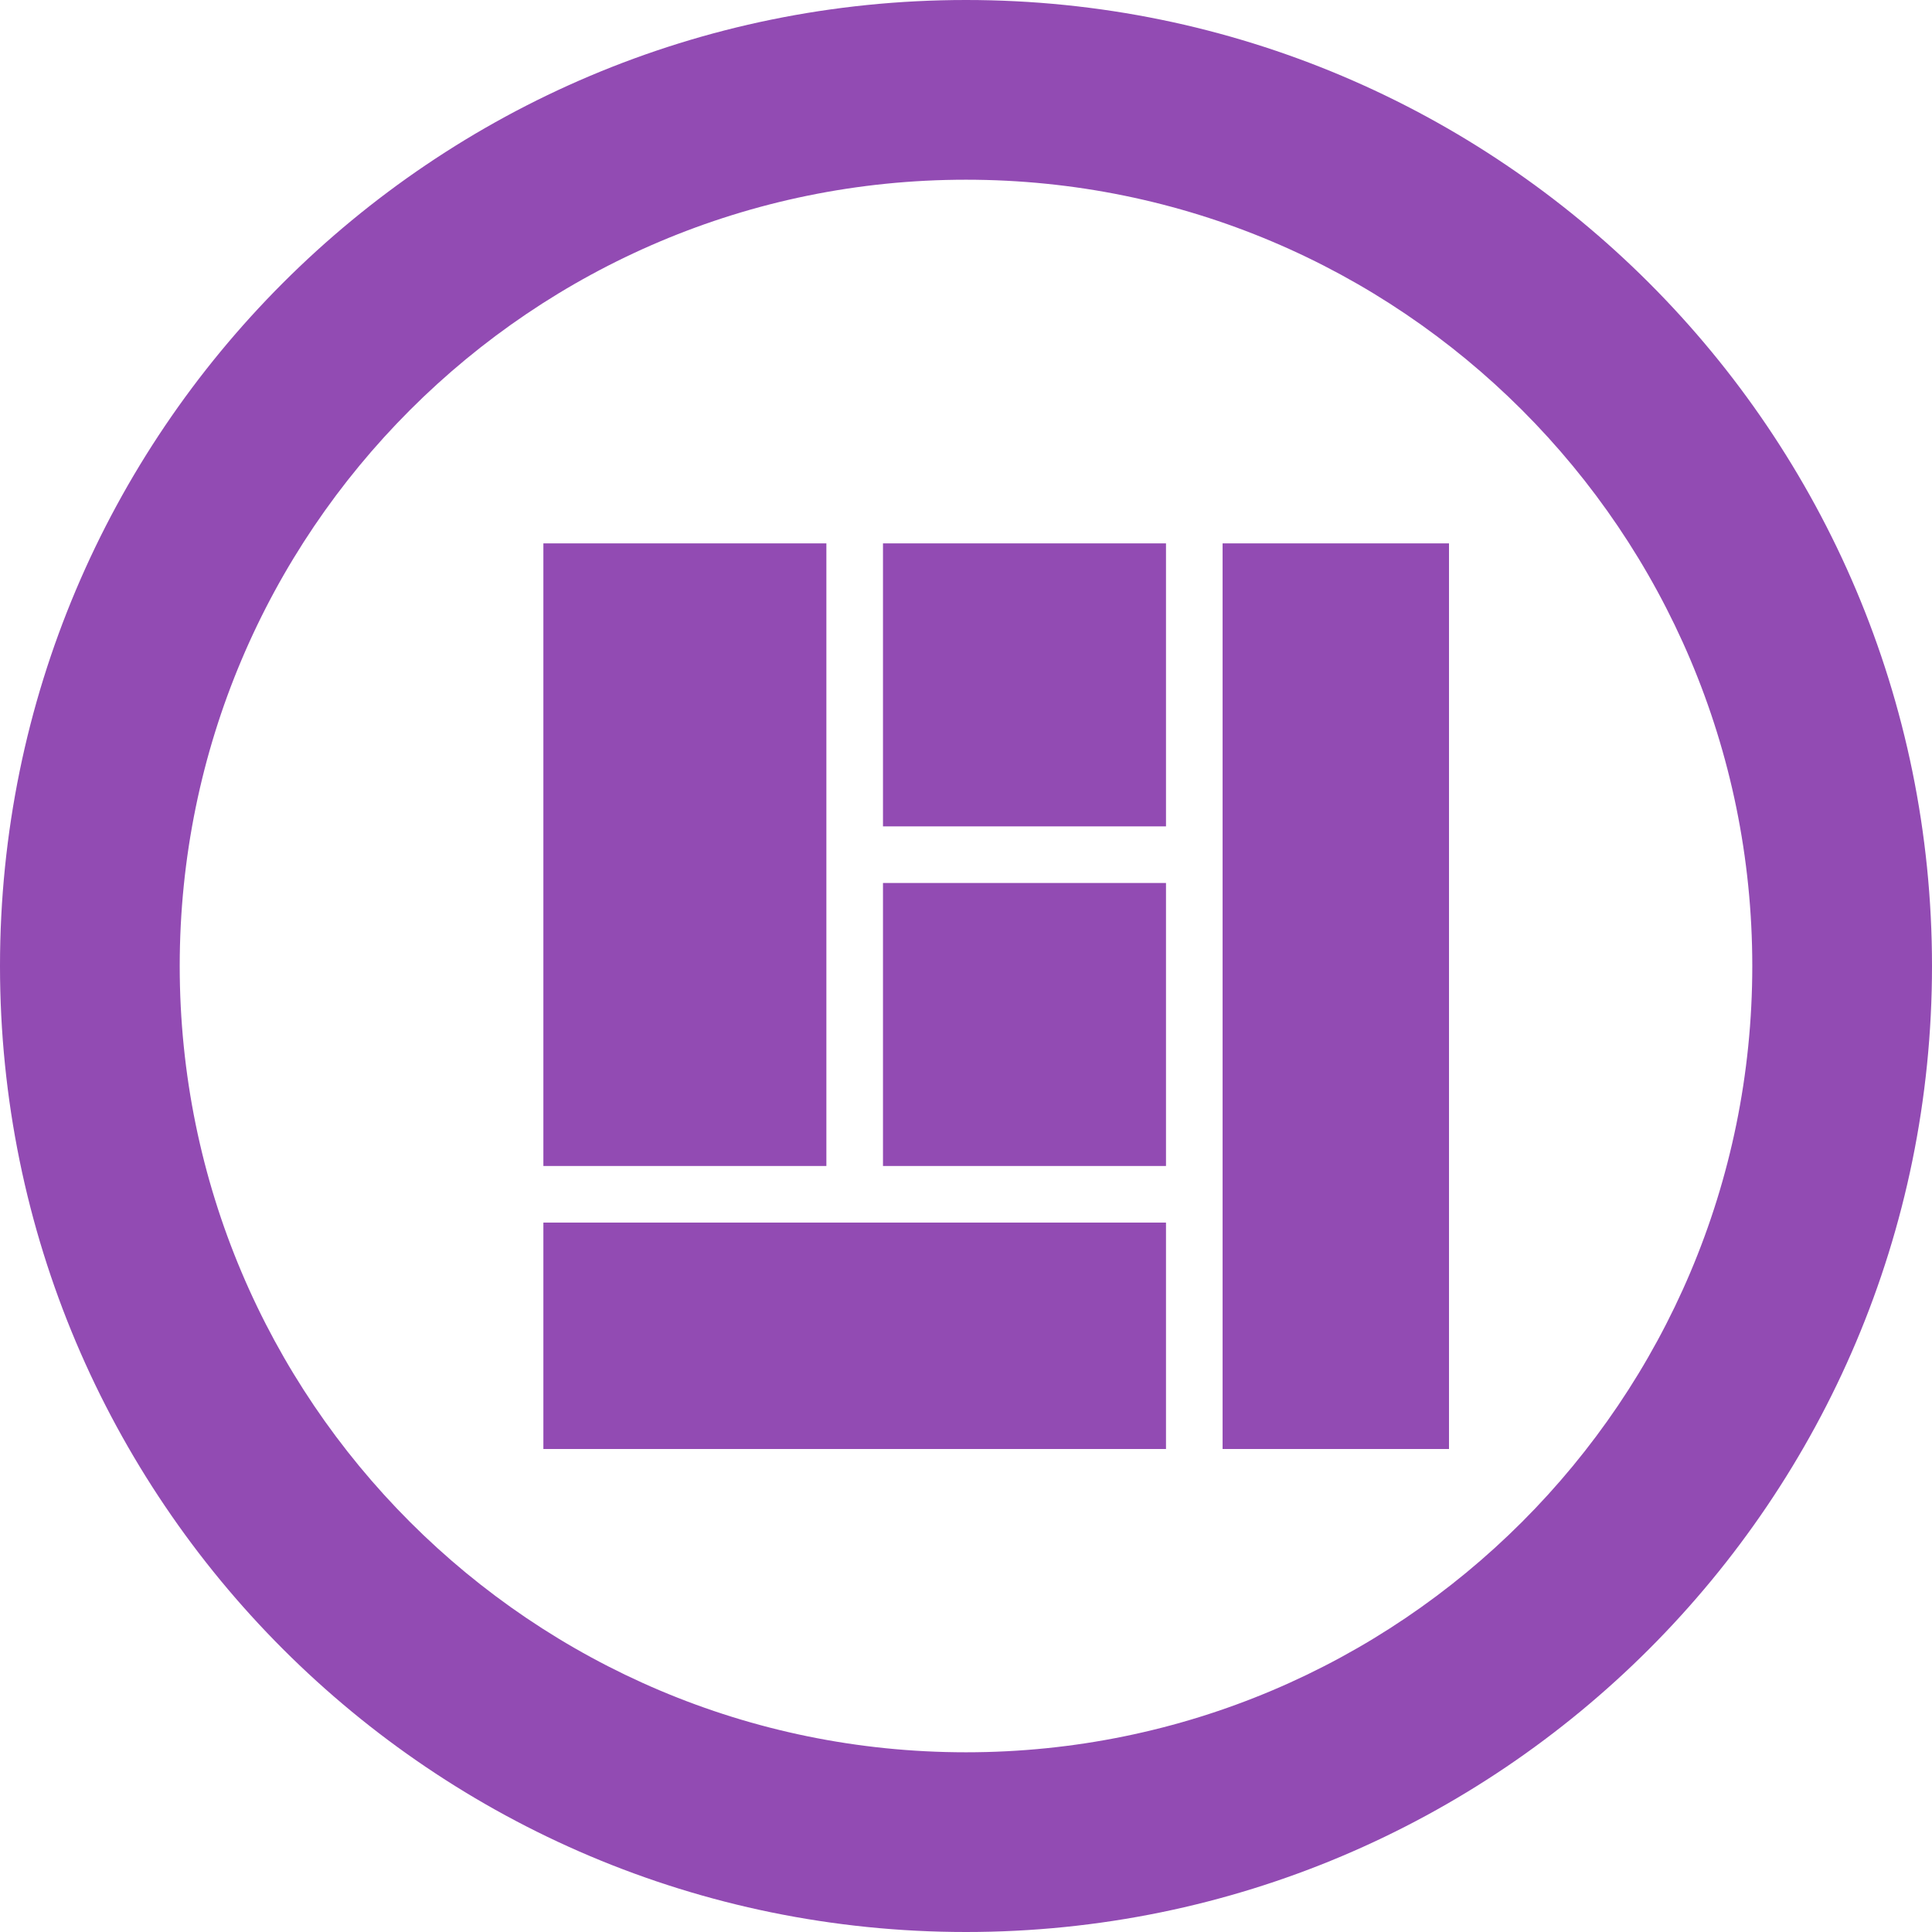 <svg xmlns="http://www.w3.org/2000/svg" xmlns:xlink="http://www.w3.org/1999/xlink" width="150px" height="150px" viewBox="0 0 150 150"><g id="surface1"><path style=" stroke:none;fill-rule:evenodd;fill:rgb(57.255%,29.412%,70.196%);fill-opacity:1;" d="M 75 136.047 C 108.715 136.047 136.047 108.715 136.047 75 C 136.047 41.285 108.715 13.953 75 13.953 C 41.285 13.953 13.953 41.285 13.953 75 C 13.953 108.715 41.285 136.047 75 136.047 Z M 75 150 C 116.422 150 150 116.422 150 75 C 150 33.578 116.422 0 75 0 C 33.578 0 0 33.578 0 75 C 0 116.422 33.578 150 75 150 Z M 75 150 "></path><path style=" stroke:none;fill-rule:nonzero;fill:rgb(57.255%,29.412%,70.196%);fill-opacity:1;" d="M 42.188 42.188 L 64.16 42.188 L 64.16 90.527 L 42.188 90.527 Z M 68.555 42.188 L 90.527 42.188 L 90.527 64.16 L 68.555 64.16 Z M 94.922 42.188 L 112.5 42.188 L 112.5 112.5 L 94.922 112.5 Z M 68.555 68.555 L 90.527 68.555 L 90.527 90.527 L 68.555 90.527 Z M 42.188 94.922 L 90.527 94.922 L 90.527 112.5 L 42.188 112.5 Z M 42.188 94.922 "></path></g></svg>
